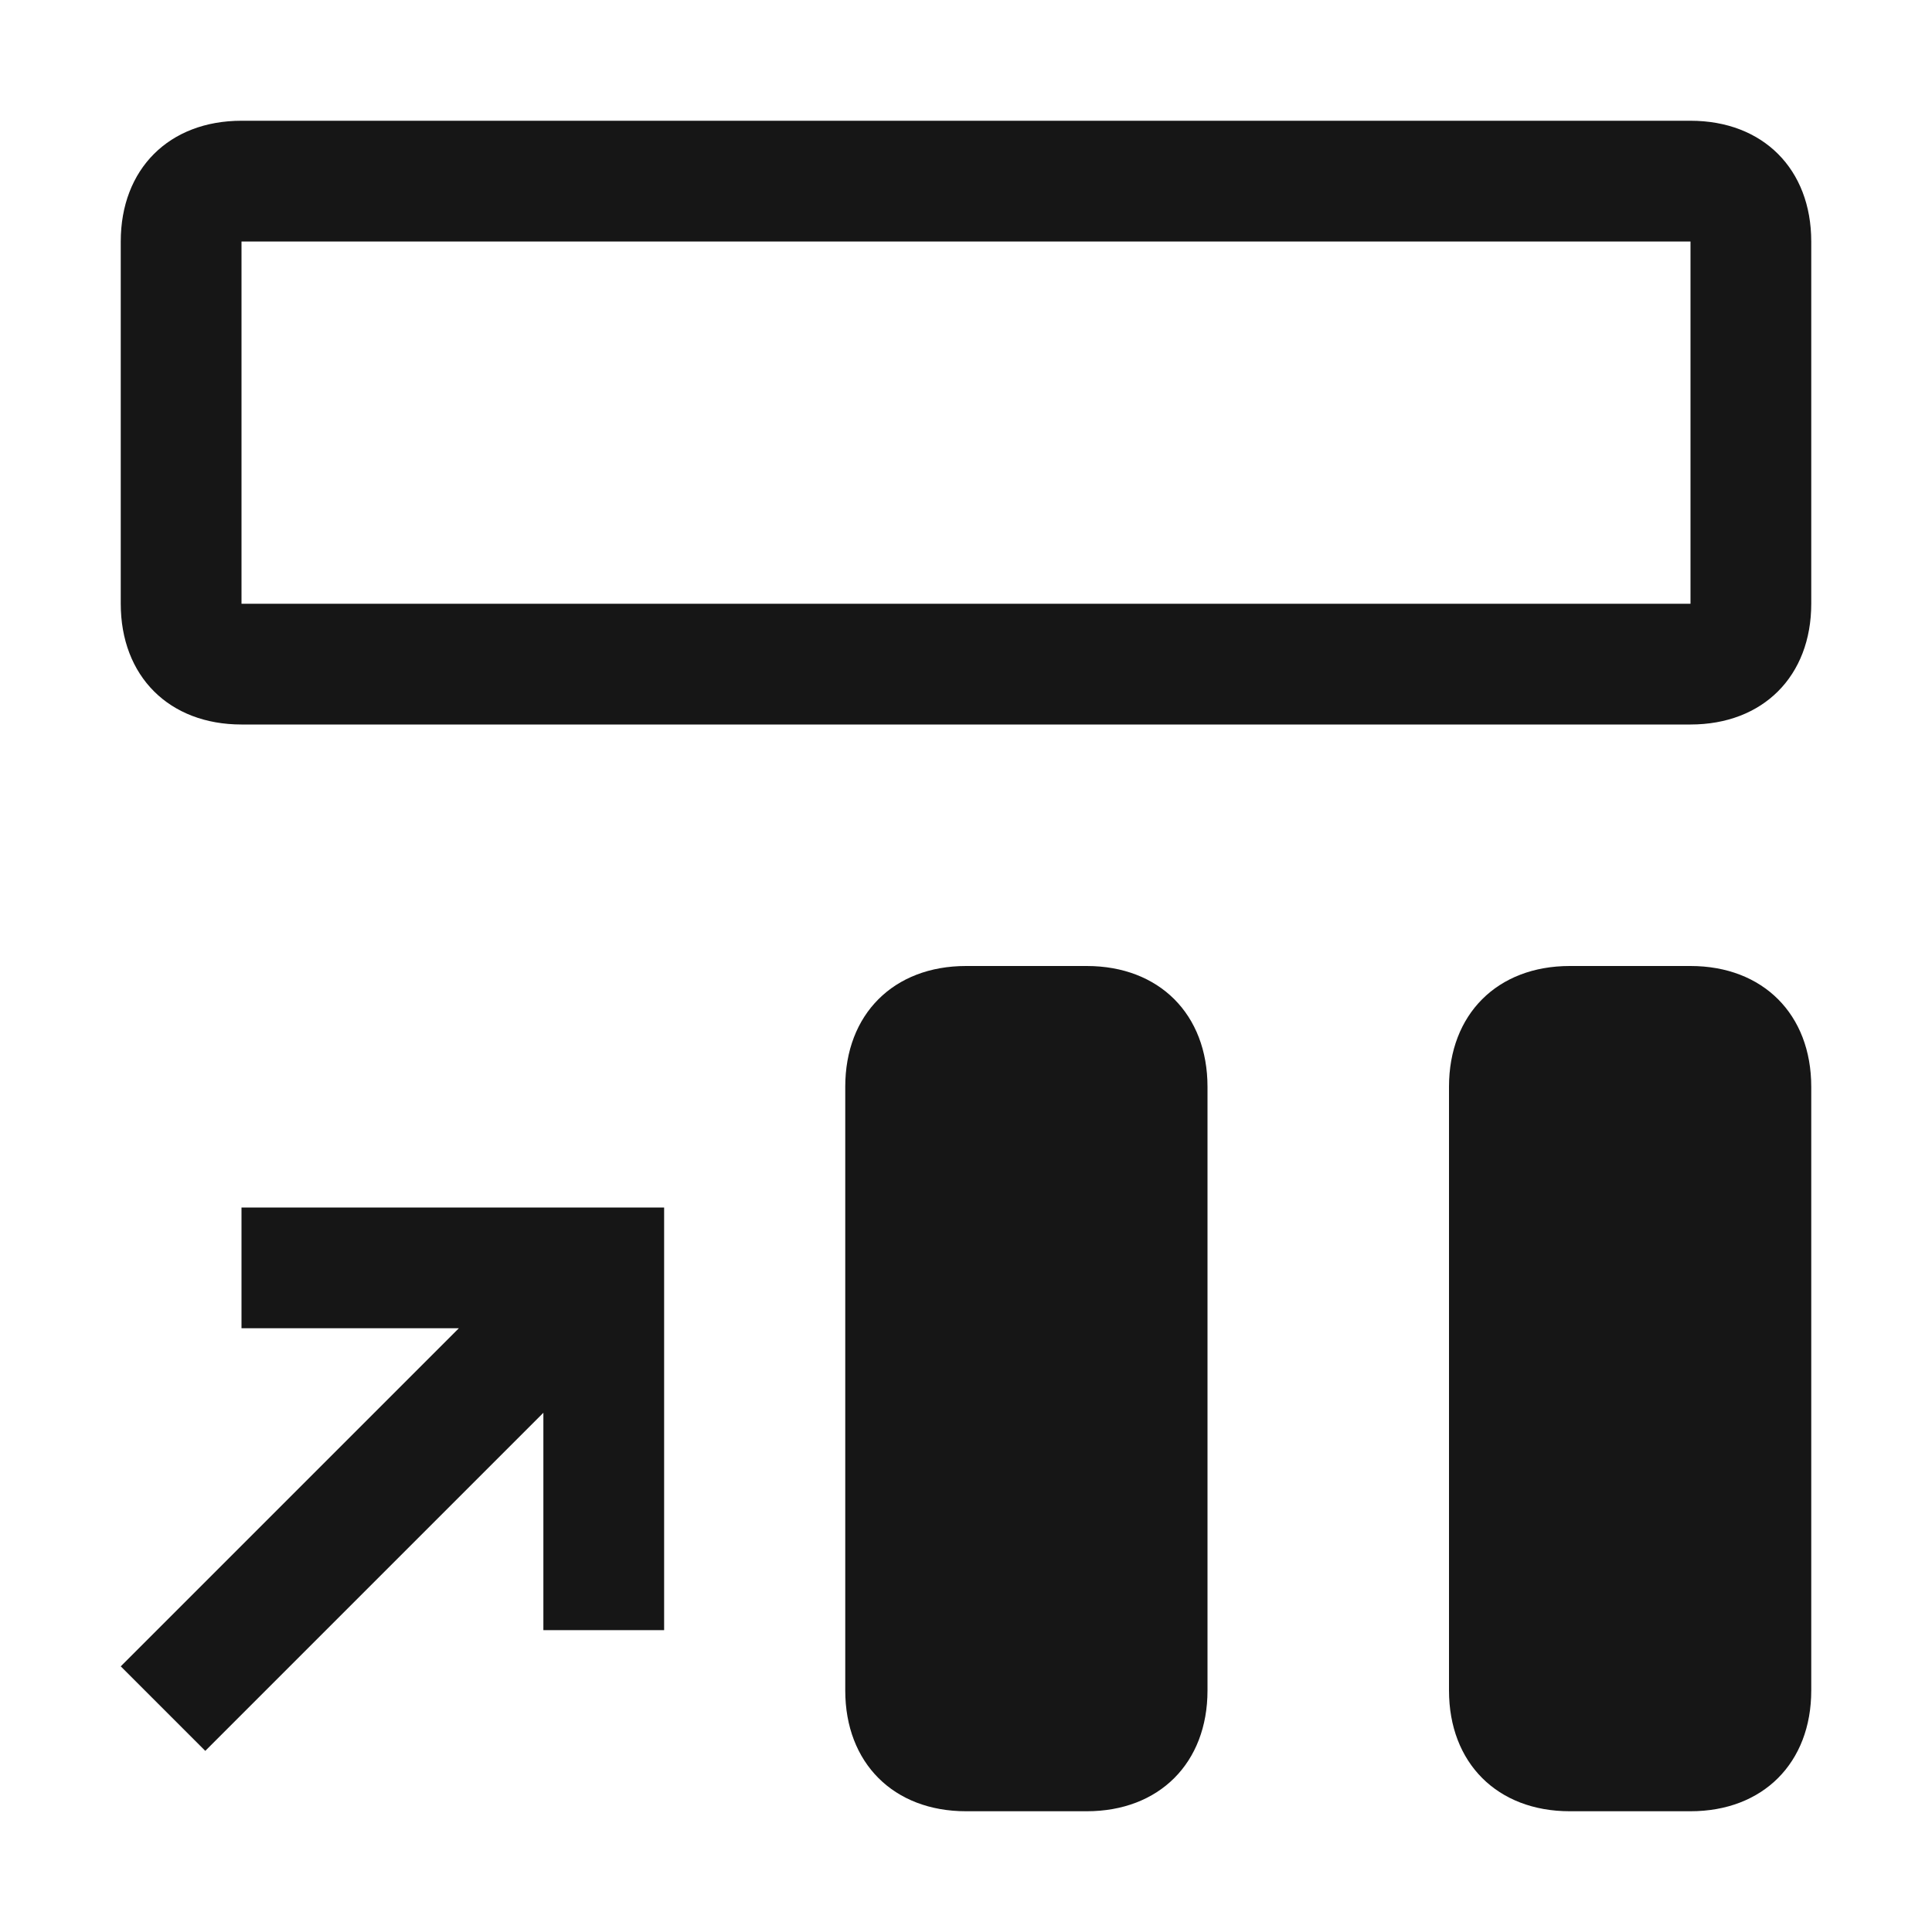 <svg xmlns="http://www.w3.org/2000/svg" style="enable-background:new 0 0 16 16" viewBox="0 0 16 16" width="16px" height="16px"><g fill="#161616"><path d="M14,2v3H2V2H14 M14,1H2C1.4,1,1,1.4,1,2v3c0,0.6,0.4,1,1,1h12c0.6,0,1-0.4,1-1V2C15,1.4,14.6,1,14,1z M10,14V9 c0-0.6-0.4-1-1-1H8C7.4,8,7,8.4,7,9v5c0,0.6,0.4,1,1,1h1C9.6,15,10,14.6,10,14z M15,14V9c0-0.6-0.4-1-1-1h-1c-0.6,0-1,0.4-1,1v5 c0,0.6,0.4,1,1,1h1C14.6,15,15,14.6,15,14z M2,10v1h1.8L1,13.8l0.7,0.7l2.8-2.8v1.8h1V10H2z"/></g></svg>